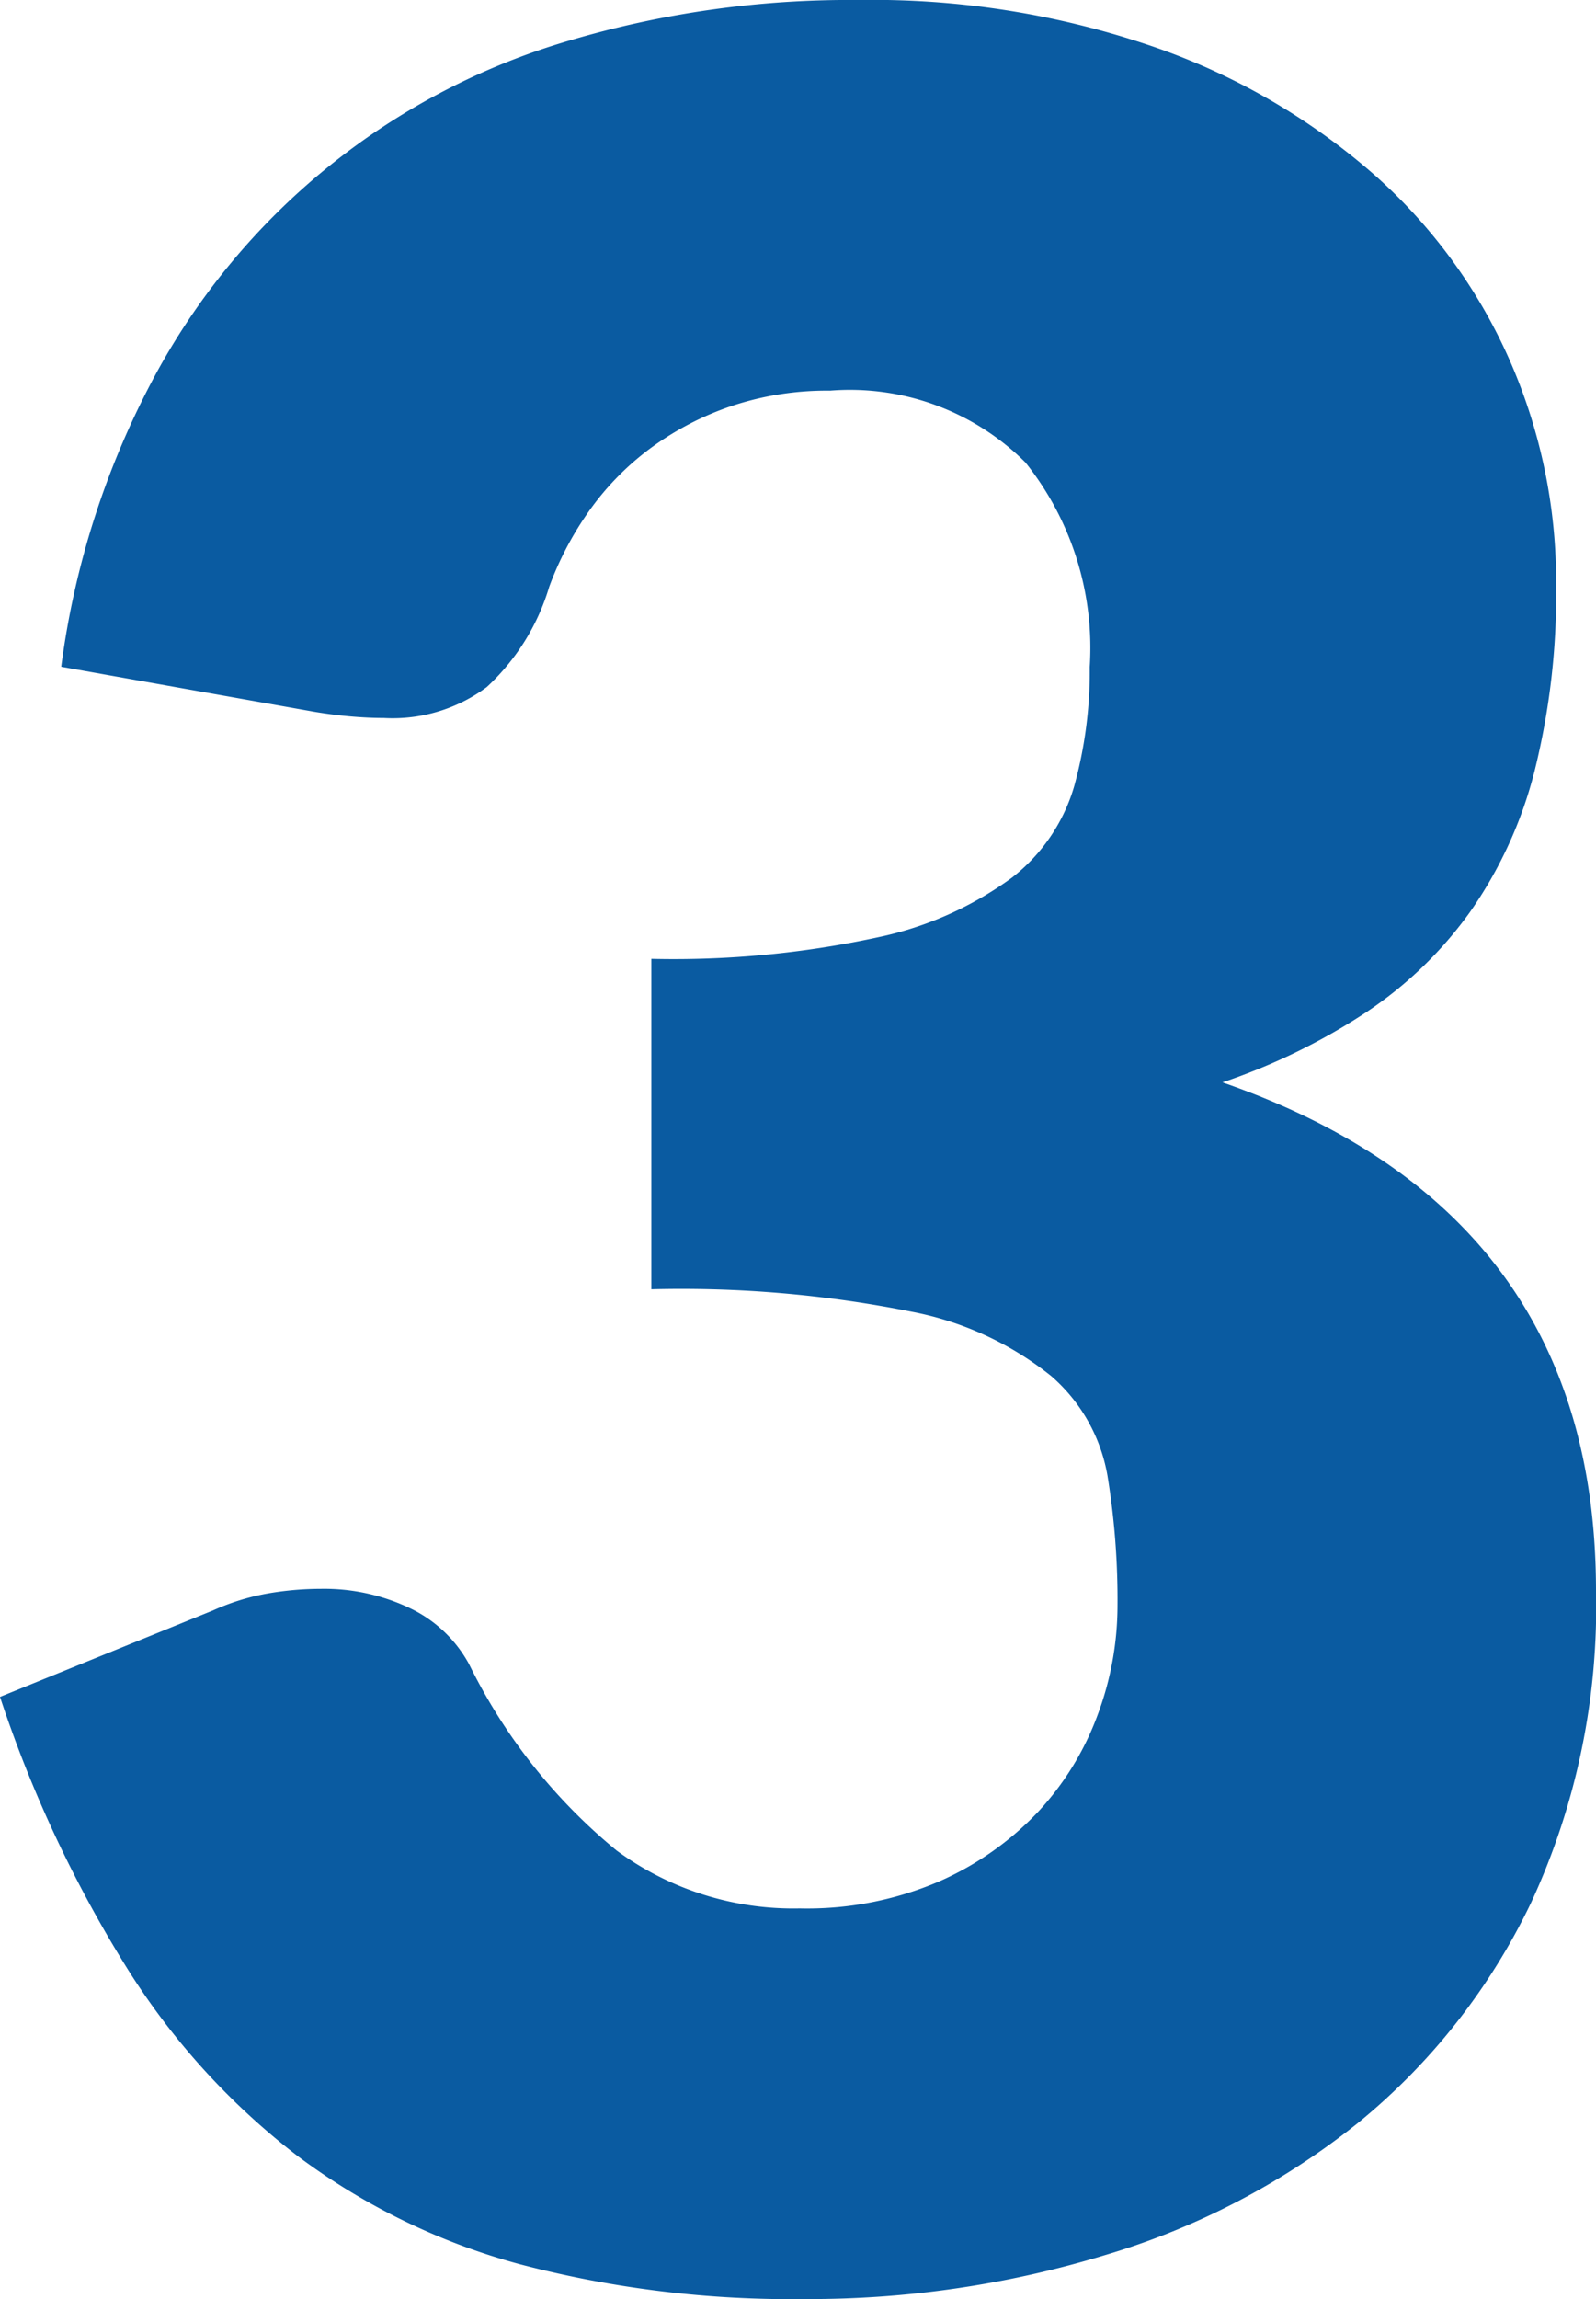 <svg xmlns="http://www.w3.org/2000/svg" width="24.816" height="35.736" viewBox="0 0 24.816 35.736"><path d="M18.28,11.648a13.454,13.454,0,0,1,4.608.732A10.307,10.307,0,0,1,26.3,14.36a8.357,8.357,0,0,1,2.112,2.892,8.551,8.551,0,0,1,.72,3.468,11.369,11.369,0,0,1-.336,2.916,6.681,6.681,0,0,1-1,2.184,6.234,6.234,0,0,1-1.632,1.572,9.705,9.705,0,0,1-2.22,1.08q5.808,2.016,5.808,7.9a10.931,10.931,0,0,1-1.008,4.848,9.969,9.969,0,0,1-2.7,3.432A11.552,11.552,0,0,1,22.12,46.7a15.8,15.8,0,0,1-4.656.684,16.624,16.624,0,0,1-4.44-.54,10.223,10.223,0,0,1-3.456-1.68,11.127,11.127,0,0,1-2.652-2.916,19.559,19.559,0,0,1-1.98-4.224L8.248,36.68a3.593,3.593,0,0,1,.852-.264,4.894,4.894,0,0,1,.828-.072,3.094,3.094,0,0,1,1.38.3,2.044,2.044,0,0,1,.924.876,8.714,8.714,0,0,0,2.292,2.892,4.639,4.639,0,0,0,2.844.9,5.208,5.208,0,0,0,2.172-.42,4.734,4.734,0,0,0,1.536-1.08,4.48,4.48,0,0,0,.924-1.5,4.86,4.86,0,0,0,.312-1.7,11.943,11.943,0,0,0-.156-2.028,2.648,2.648,0,0,0-.876-1.548,4.952,4.952,0,0,0-2.172-1,18.247,18.247,0,0,0-4.044-.348V26.552a15.022,15.022,0,0,0,3.528-.336,5.4,5.4,0,0,0,2.076-.924,2.788,2.788,0,0,0,.972-1.428,6.711,6.711,0,0,0,.24-1.848,4.619,4.619,0,0,0-1-3.18,3.864,3.864,0,0,0-3.036-1.116,4.687,4.687,0,0,0-1.536.24,4.614,4.614,0,0,0-1.248.648,4.316,4.316,0,0,0-.948.96,5.068,5.068,0,0,0-.636,1.2,3.466,3.466,0,0,1-.972,1.56,2.45,2.45,0,0,1-1.6.48q-.24,0-.516-.024t-.564-.072l-3.936-.7a13.13,13.13,0,0,1,1.476-4.56,10.75,10.75,0,0,1,6.42-5.172A15.329,15.329,0,0,1,18.28,11.648Z" transform="translate(-4.936 -11.648)" fill="#0a5ba1"/></svg>